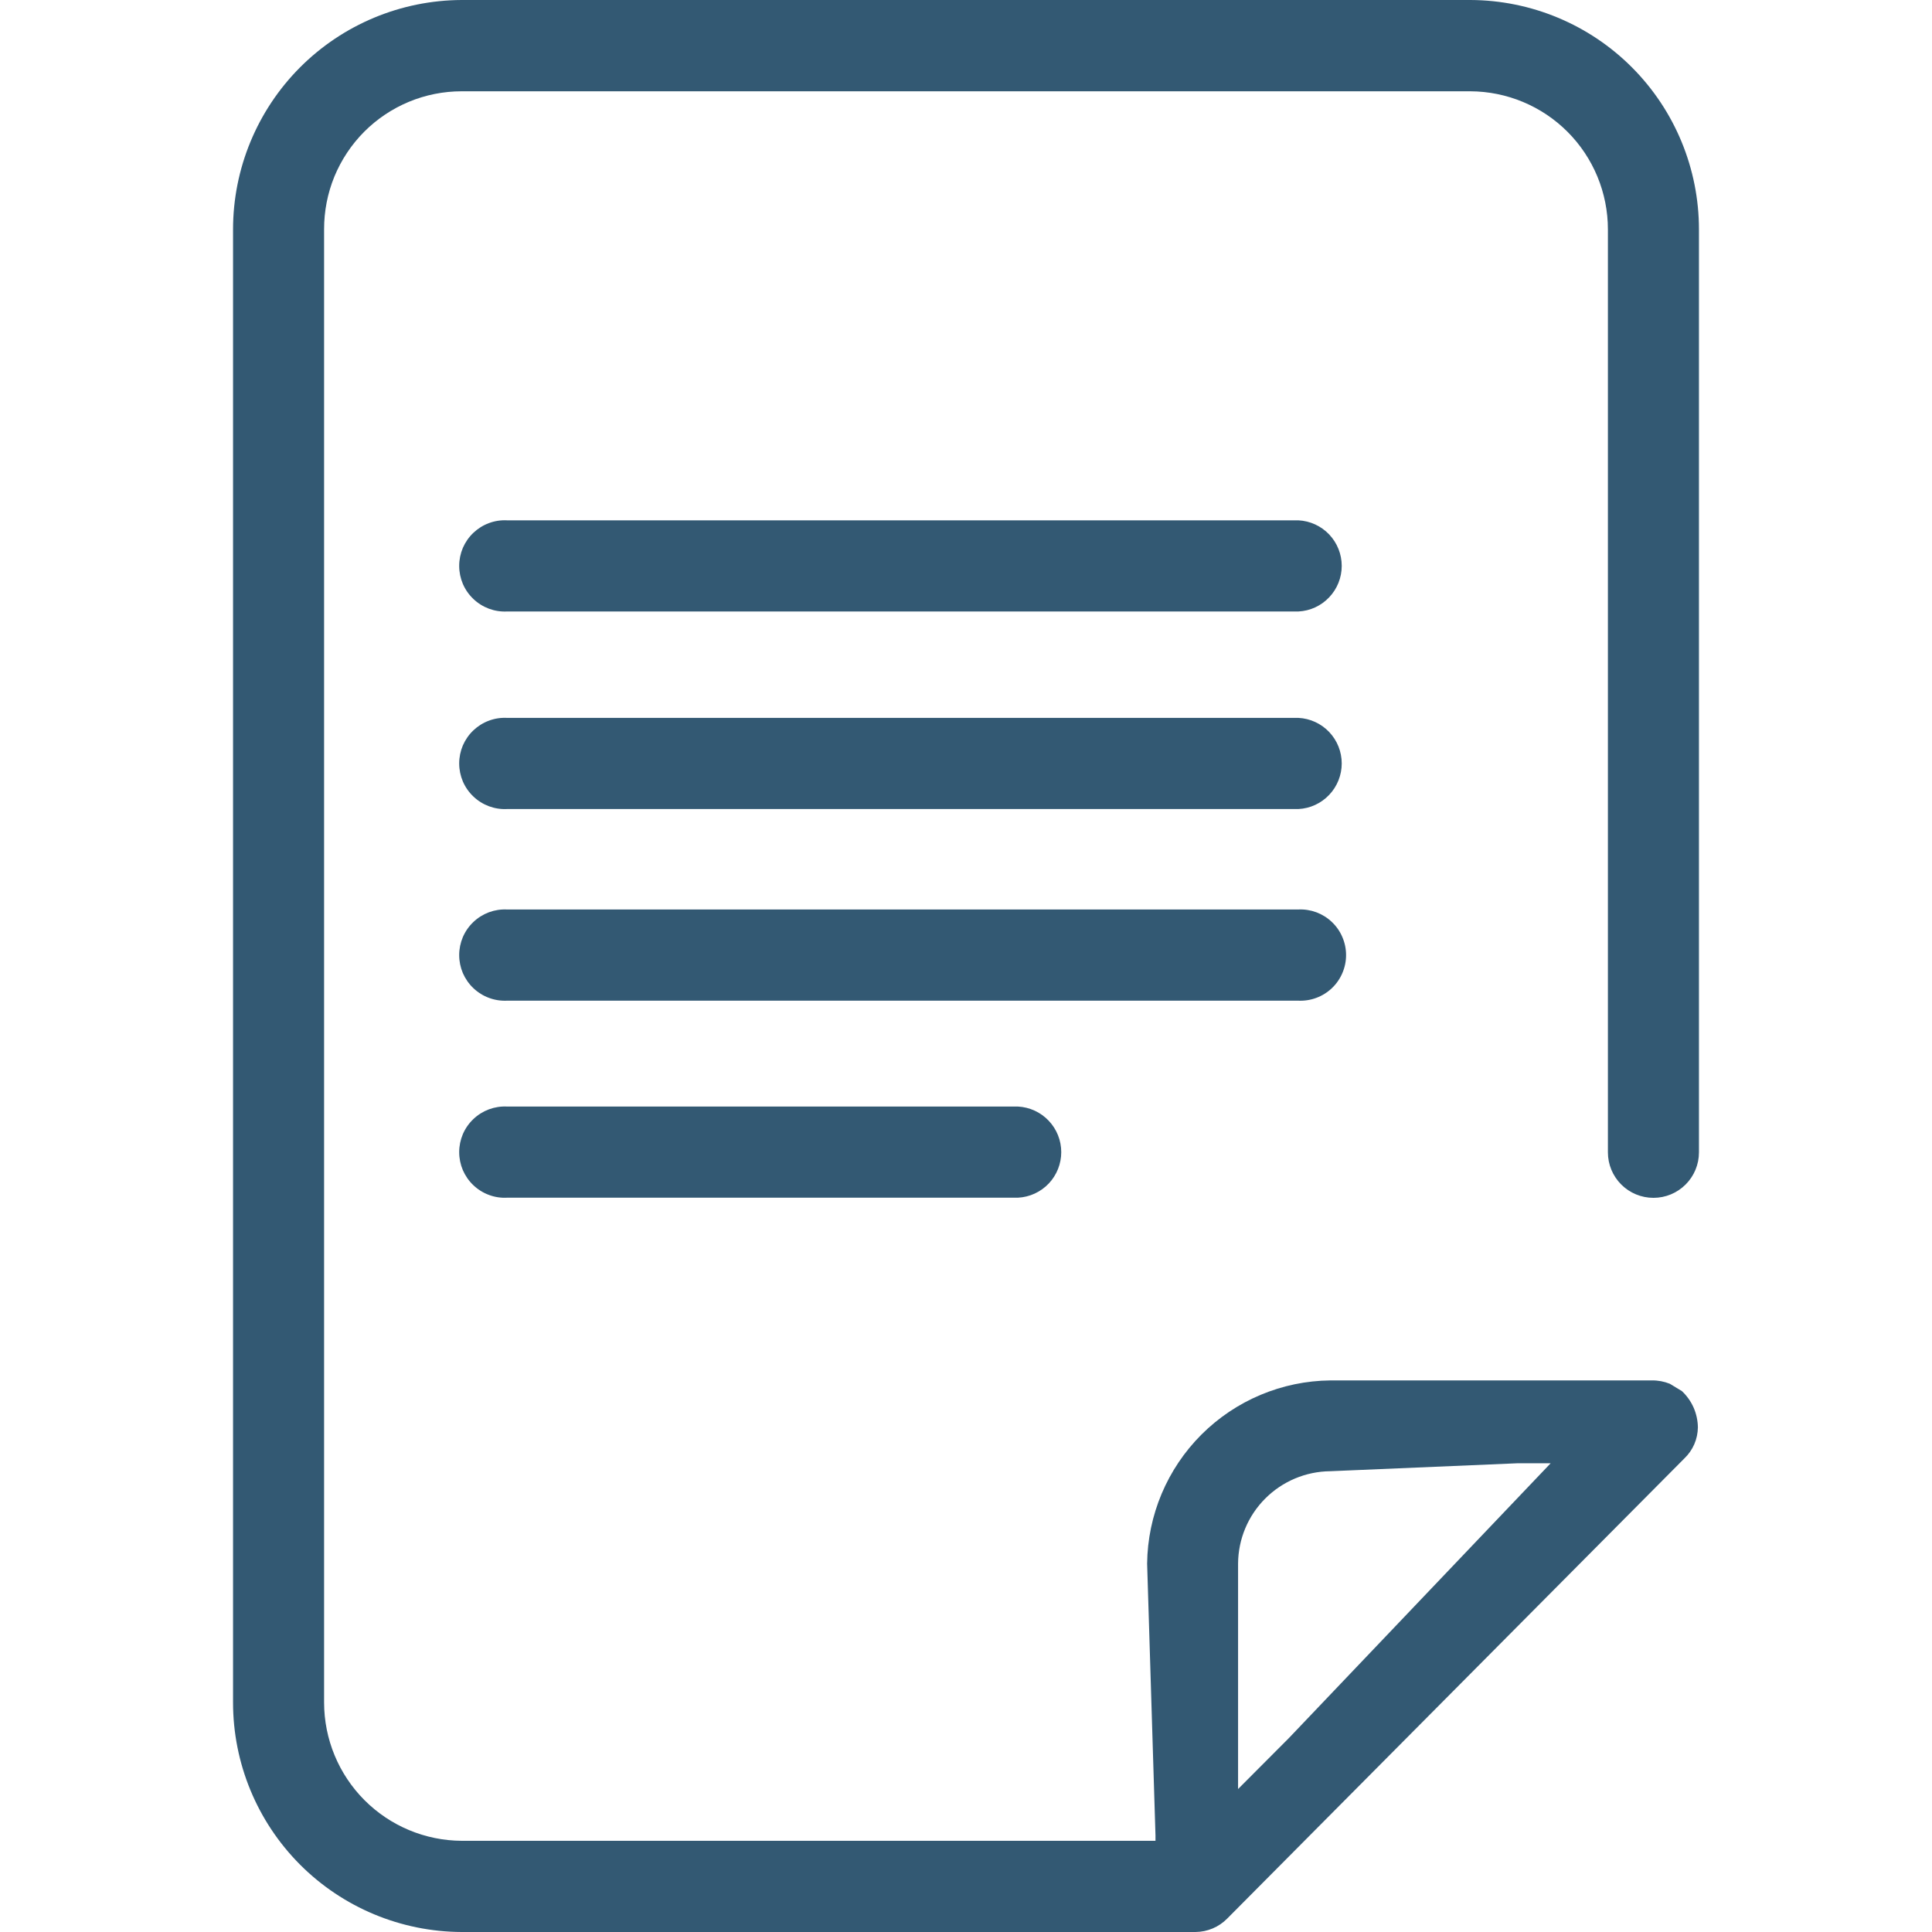 <svg width="40" height="40" viewBox="0 0 40 40" fill="none" xmlns="http://www.w3.org/2000/svg">
<path d="M26.875 20.718H10.5C10.372 20.724 10.244 20.705 10.124 20.66C10.004 20.616 9.894 20.547 9.801 20.459C9.708 20.371 9.634 20.264 9.583 20.147C9.533 20.029 9.507 19.902 9.507 19.774C9.507 19.646 9.533 19.519 9.583 19.401C9.634 19.283 9.708 19.177 9.801 19.089C9.894 19 10.004 18.932 10.124 18.887C10.244 18.843 10.372 18.823 10.5 18.83H26.875C27.003 18.823 27.131 18.843 27.252 18.887C27.372 18.932 27.482 19 27.575 19.089C27.668 19.177 27.742 19.283 27.792 19.401C27.843 19.519 27.869 19.646 27.869 19.774C27.869 19.902 27.843 20.029 27.792 20.147C27.742 20.264 27.668 20.371 27.575 20.459C27.482 20.547 27.372 20.616 27.252 20.66C27.131 20.705 27.003 20.724 26.875 20.718ZM33.29 23.858V4.75C33.29 3.993 32.99 3.267 32.456 2.731C31.922 2.195 31.197 1.893 30.44 1.89H9.558C9.183 1.89 8.811 1.964 8.465 2.108C8.119 2.252 7.804 2.463 7.54 2.728C7.275 2.994 7.066 3.31 6.923 3.656C6.781 4.003 6.709 4.375 6.71 4.75V35.25C6.711 36.007 7.011 36.733 7.545 37.269C8.079 37.805 8.803 38.108 9.56 38.112H23.923V38L23.75 32.373C23.761 31.37 24.165 30.411 24.874 29.702C25.584 28.993 26.542 28.59 27.545 28.58H34.2C34.328 28.578 34.455 28.602 34.573 28.65L34.823 28.802C34.926 28.899 35.008 29.015 35.065 29.144C35.121 29.273 35.151 29.412 35.153 29.552C35.151 29.673 35.126 29.792 35.078 29.902C35.03 30.012 34.96 30.112 34.873 30.195L25.41 39.72C25.324 39.808 25.221 39.878 25.108 39.926C24.995 39.974 24.873 39.999 24.75 40H9.558C8.301 39.995 7.097 39.493 6.21 38.603C5.323 37.712 4.825 36.507 4.825 35.25V4.75C4.825 3.493 5.323 2.288 6.21 1.397C7.097 0.507 8.301 0.005 9.558 0L30.445 0C31.701 0.005 32.905 0.508 33.791 1.398C34.678 2.289 35.175 3.494 35.175 4.75V23.858C35.175 24.108 35.076 24.347 34.899 24.524C34.722 24.701 34.483 24.8 34.233 24.8C33.983 24.8 33.743 24.701 33.566 24.524C33.389 24.347 33.29 24.108 33.29 23.858ZM27.54 30.46C27.035 30.465 26.552 30.668 26.195 31.026C25.838 31.383 25.636 31.867 25.633 32.373V37.04L26.685 35.985L32.105 30.295H31.428L27.54 30.46ZM10.5 22.91C10.372 22.903 10.244 22.923 10.124 22.967C10.004 23.012 9.894 23.08 9.801 23.169C9.708 23.257 9.634 23.363 9.583 23.481C9.533 23.599 9.507 23.726 9.507 23.854C9.507 23.982 9.533 24.109 9.583 24.227C9.634 24.344 9.708 24.451 9.801 24.539C9.894 24.627 10.004 24.696 10.124 24.74C10.244 24.785 10.372 24.804 10.5 24.797H21.075C21.317 24.785 21.545 24.68 21.712 24.505C21.879 24.329 21.972 24.096 21.972 23.854C21.972 23.611 21.879 23.379 21.712 23.203C21.545 23.027 21.317 22.922 21.075 22.91H10.5ZM10.5 12.66H26.883C27.125 12.648 27.352 12.543 27.519 12.367C27.686 12.191 27.779 11.959 27.779 11.716C27.779 11.474 27.686 11.241 27.519 11.065C27.352 10.89 27.125 10.785 26.883 10.773H10.5C10.372 10.766 10.244 10.785 10.124 10.83C10.004 10.874 9.894 10.943 9.801 11.031C9.708 11.119 9.634 11.226 9.583 11.343C9.533 11.461 9.507 11.588 9.507 11.716C9.507 11.844 9.533 11.971 9.583 12.089C9.634 12.207 9.708 12.313 9.801 12.401C9.894 12.49 10.004 12.558 10.124 12.603C10.244 12.647 10.372 12.667 10.5 12.66ZM10.5 16.75H26.883C27.125 16.738 27.352 16.633 27.519 16.457C27.686 16.281 27.779 16.049 27.779 15.806C27.779 15.564 27.686 15.331 27.519 15.155C27.352 14.98 27.125 14.875 26.883 14.863H10.5C10.372 14.856 10.244 14.875 10.124 14.92C10.004 14.964 9.894 15.033 9.801 15.121C9.708 15.209 9.634 15.316 9.583 15.433C9.533 15.551 9.507 15.678 9.507 15.806C9.507 15.934 9.533 16.061 9.583 16.179C9.634 16.297 9.708 16.403 9.801 16.491C9.894 16.58 10.004 16.648 10.124 16.693C10.244 16.737 10.372 16.757 10.5 16.75Z" fill="#335973"/>
</svg>
